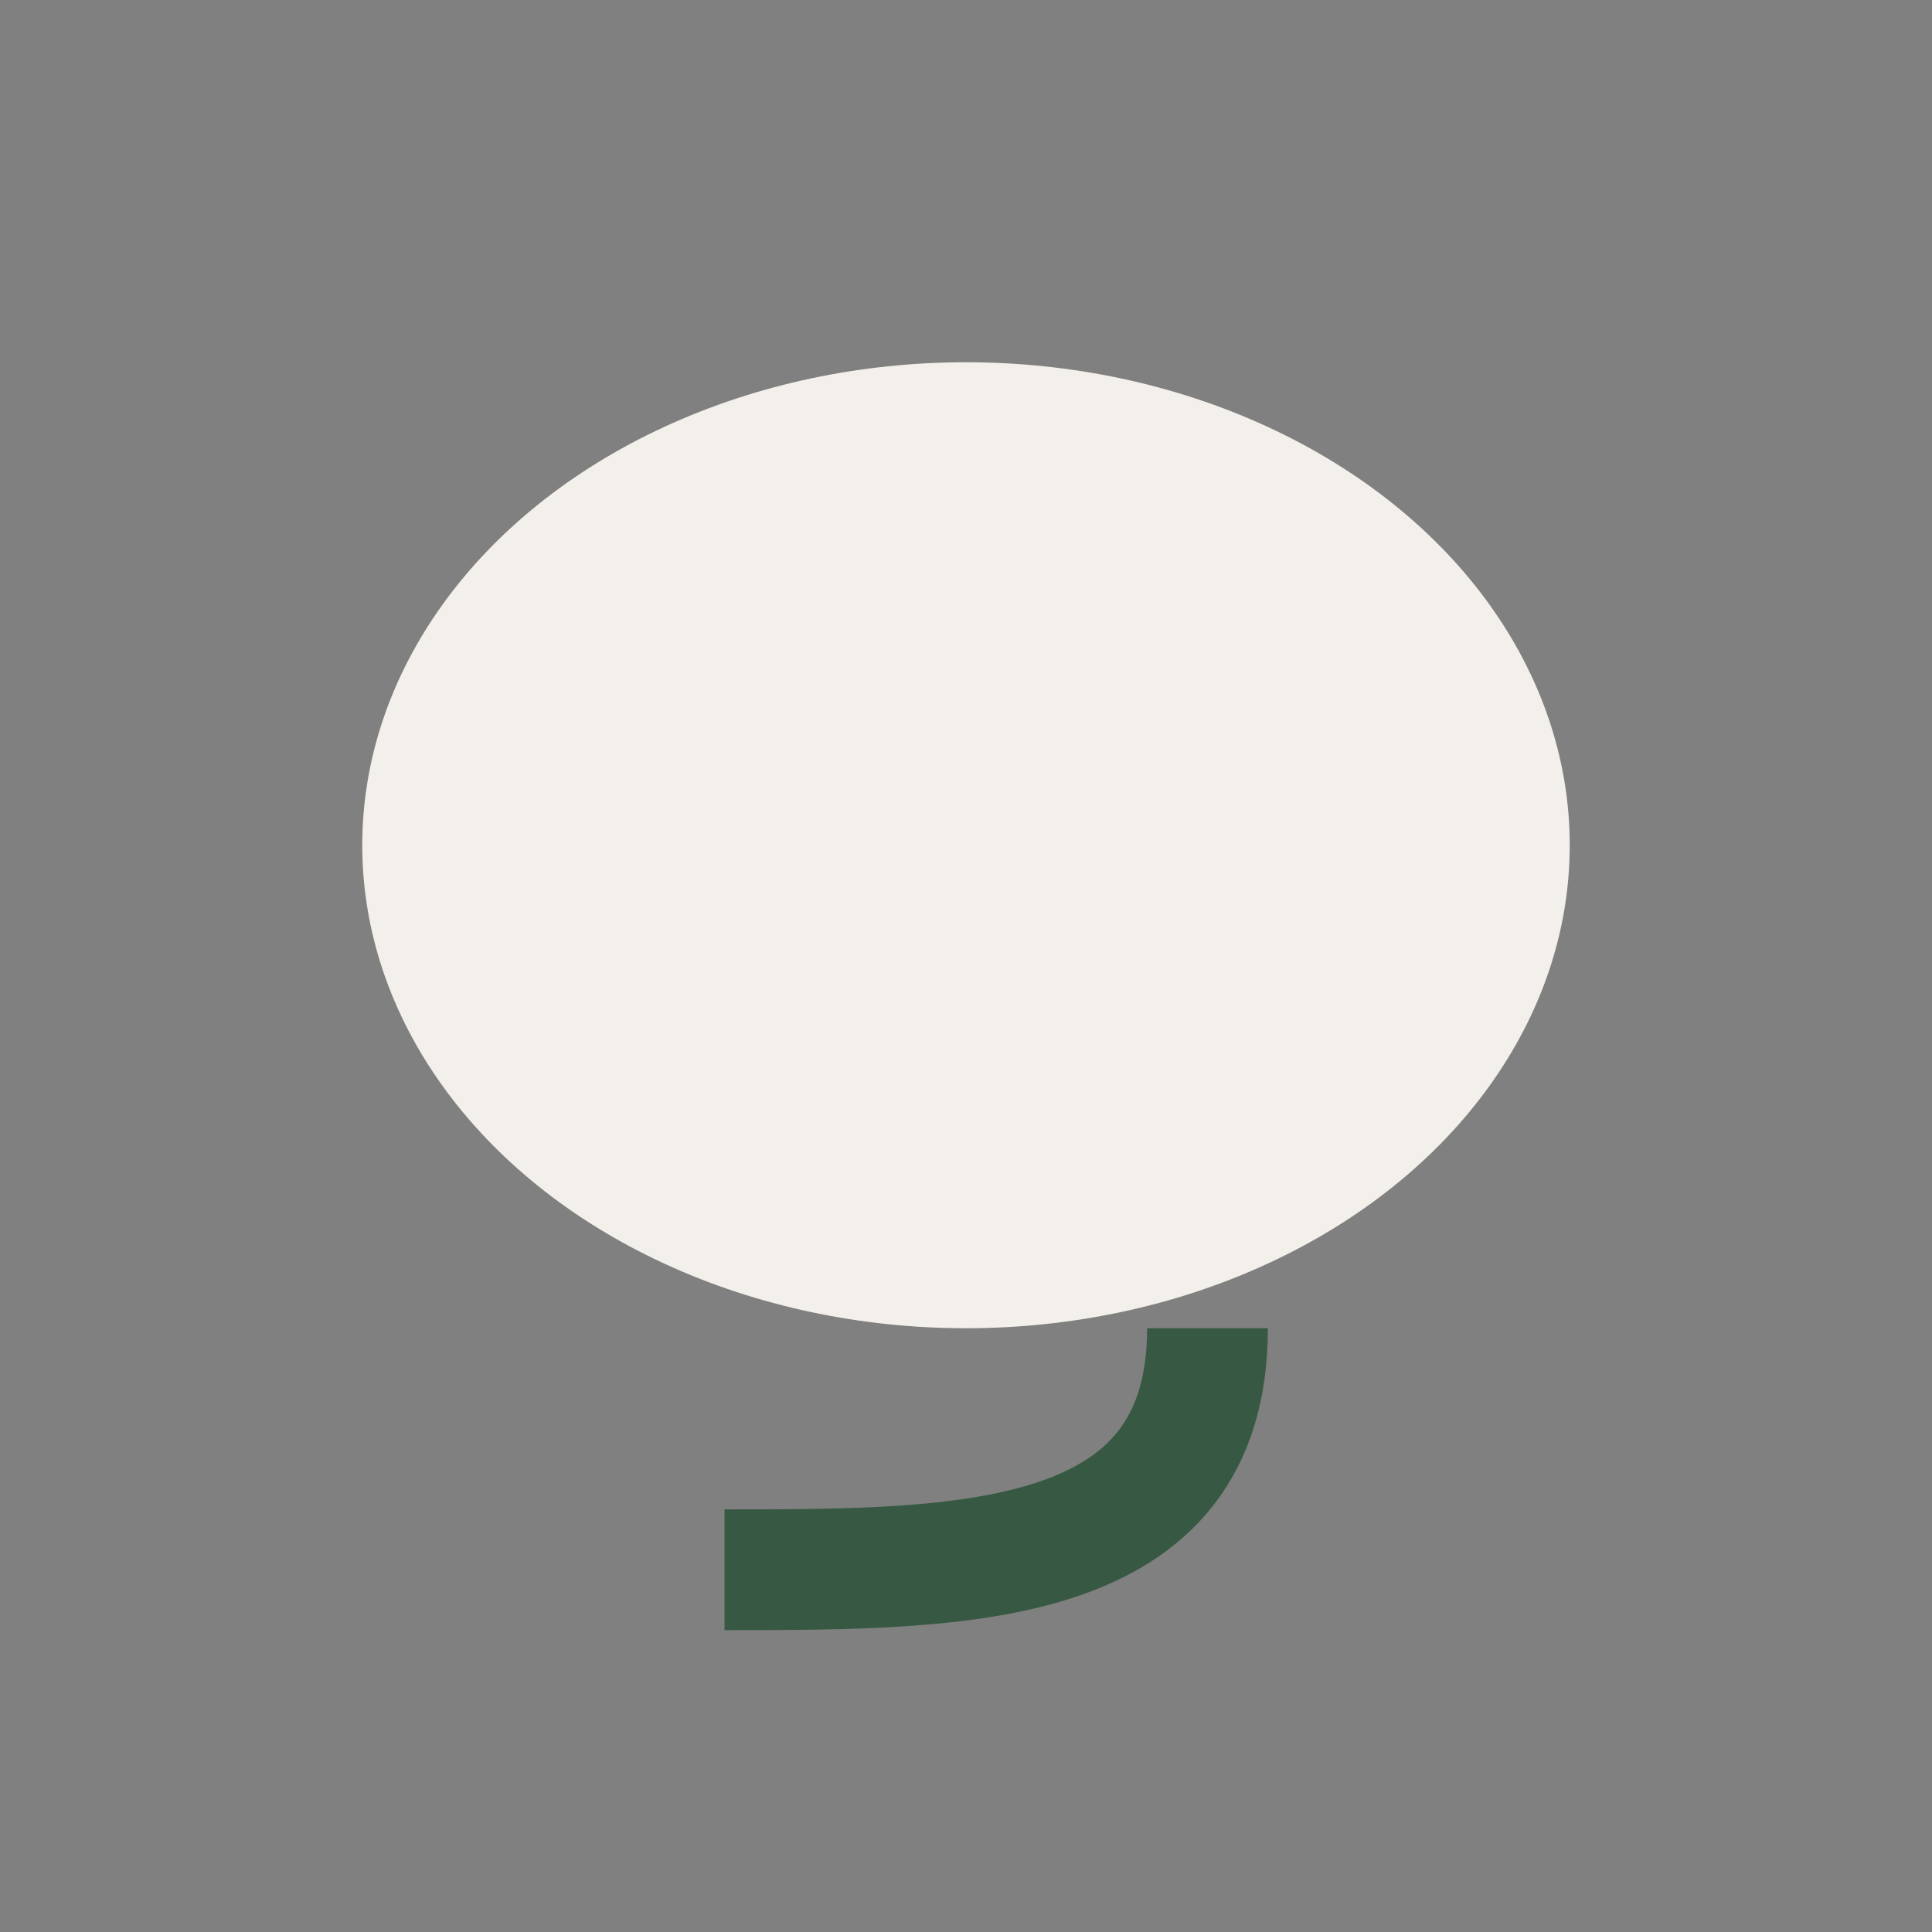 <?xml version="1.0" encoding="UTF-8"?>
<svg xmlns="http://www.w3.org/2000/svg" width="32" height="32" viewBox="0 0 32 32"><rect x="0" y="0" width="32" height="32" fill="#808080" stroke="none"/><ellipse cx="16" cy="14" rx="10" ry="8" fill="#F3EFEA"/><path d="M12 26c4 0 8 0 8-4" stroke="#375943" stroke-width="2" fill="none"/></svg>